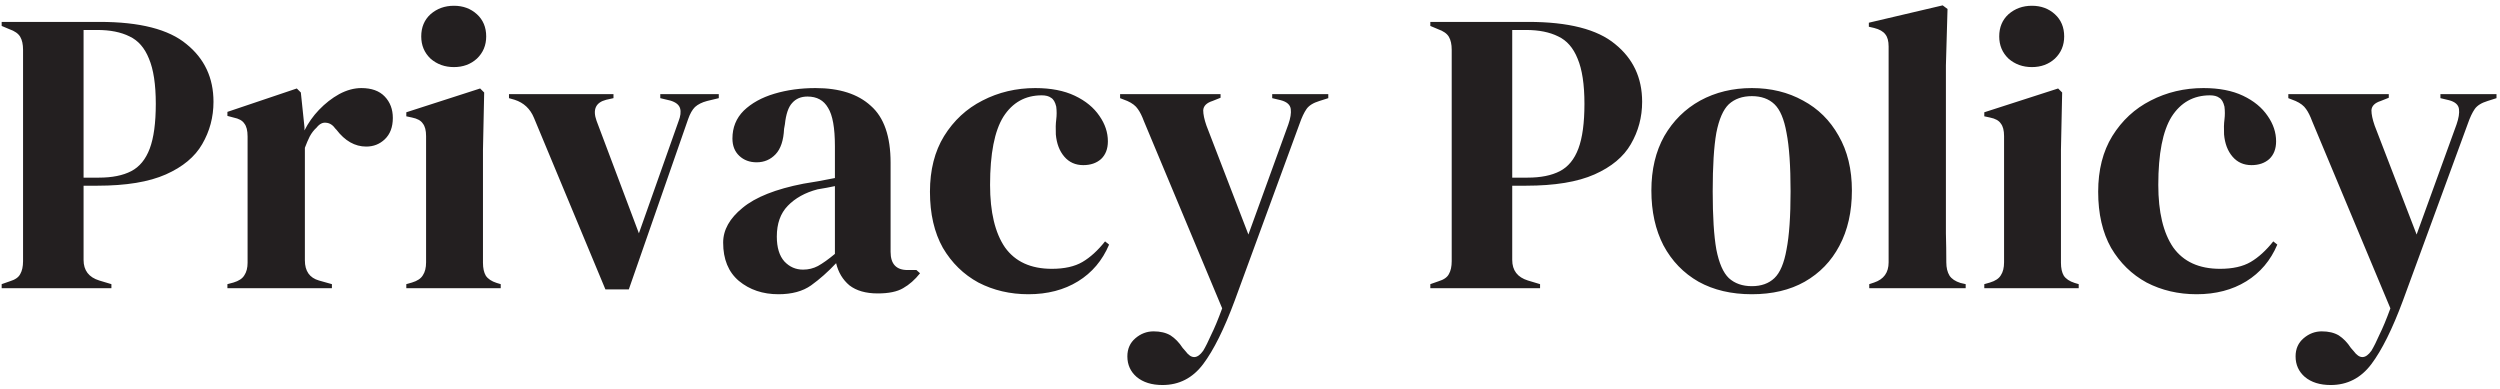 <svg width="347" height="54" viewBox="0 0 347 54" fill="none" xmlns="http://www.w3.org/2000/svg">
<path d="M0.232 40V39.44L1.352 39.048C2.099 38.824 2.584 38.488 2.808 38.04C3.069 37.592 3.2 36.995 3.2 36.248V6.904C3.2 6.157 3.069 5.56 2.808 5.112C2.547 4.664 2.043 4.309 1.296 4.048L0.232 3.6V3.04H13.84C19.403 3.04 23.416 4.067 25.88 6.12C28.381 8.136 29.632 10.805 29.632 14.128C29.632 16.256 29.109 18.216 28.064 20.008C27.056 21.763 25.376 23.163 23.024 24.208C20.672 25.253 17.499 25.776 13.504 25.776H11.6V36.08C11.6 37.536 12.328 38.488 13.784 38.936L15.464 39.44V40H0.232ZM11.6 24.656H13.728C15.557 24.656 17.051 24.357 18.208 23.76C19.365 23.163 20.224 22.117 20.784 20.624C21.344 19.131 21.624 17.059 21.624 14.408C21.624 11.72 21.307 9.629 20.672 8.136C20.075 6.643 19.179 5.616 17.984 5.056C16.789 4.459 15.296 4.16 13.504 4.16H11.6V24.656ZM31.565 40V39.44L32.405 39.216C33.152 38.992 33.656 38.656 33.917 38.208C34.216 37.76 34.365 37.181 34.365 36.472V18.944C34.365 18.123 34.216 17.525 33.917 17.152C33.656 16.741 33.152 16.461 32.405 16.312L31.565 16.088V15.528L41.197 12.28L41.757 12.84L42.261 17.656V18.104C42.784 17.059 43.456 16.107 44.277 15.248C45.136 14.352 46.069 13.624 47.077 13.064C48.123 12.504 49.149 12.224 50.157 12.224C51.576 12.224 52.659 12.616 53.405 13.4C54.152 14.184 54.525 15.173 54.525 16.368C54.525 17.637 54.152 18.627 53.405 19.336C52.696 20.008 51.837 20.344 50.829 20.344C49.261 20.344 47.88 19.56 46.685 17.992L46.573 17.88C46.2 17.357 45.771 17.077 45.285 17.04C44.8 16.965 44.352 17.189 43.941 17.712C43.568 18.048 43.251 18.459 42.989 18.944C42.765 19.392 42.541 19.915 42.317 20.512V36.136C42.317 37.629 42.971 38.563 44.277 38.936L46.069 39.44V40H31.565ZM63.004 9.312C61.735 9.312 60.652 8.92 59.756 8.136C58.897 7.315 58.468 6.288 58.468 5.056C58.468 3.787 58.897 2.76 59.756 1.976C60.652 1.192 61.735 0.8 63.004 0.8C64.273 0.8 65.337 1.192 66.196 1.976C67.055 2.76 67.484 3.787 67.484 5.056C67.484 6.288 67.055 7.315 66.196 8.136C65.337 8.92 64.273 9.312 63.004 9.312ZM56.396 40V39.44L57.18 39.216C57.927 38.992 58.431 38.656 58.692 38.208C58.991 37.76 59.14 37.163 59.14 36.416V18.888C59.14 18.104 58.991 17.525 58.692 17.152C58.431 16.741 57.927 16.461 57.18 16.312L56.396 16.144V15.584L66.644 12.28L67.204 12.84L67.036 20.792V36.472C67.036 37.219 67.167 37.816 67.428 38.264C67.727 38.712 68.231 39.048 68.94 39.272L69.5 39.44V40H56.396ZM84.031 40.168L74.119 16.368C73.597 15.099 72.701 14.259 71.431 13.848L70.647 13.624V13.064H85.151V13.624L84.143 13.848C82.687 14.221 82.239 15.192 82.799 16.76L88.679 32.384L94.167 16.872C94.466 16.125 94.54 15.509 94.391 15.024C94.242 14.539 93.794 14.184 93.047 13.96L91.647 13.624V13.064H99.767V13.624L98.143 14.016C97.434 14.203 96.874 14.483 96.463 14.856C96.09 15.229 95.772 15.789 95.511 16.536L87.279 40.168H84.031ZM108.046 40.84C105.881 40.84 104.051 40.224 102.558 38.992C101.102 37.76 100.374 35.987 100.374 33.672C100.374 31.917 101.27 30.312 103.062 28.856C104.854 27.363 107.673 26.243 111.518 25.496C112.115 25.384 112.787 25.272 113.534 25.16C114.281 25.011 115.065 24.861 115.886 24.712V20.288C115.886 17.749 115.569 15.976 114.934 14.968C114.337 13.923 113.385 13.4 112.078 13.4C111.182 13.4 110.473 13.699 109.95 14.296C109.427 14.856 109.091 15.845 108.942 17.264L108.83 17.88C108.755 19.485 108.363 20.661 107.654 21.408C106.945 22.155 106.067 22.528 105.022 22.528C104.051 22.528 103.249 22.229 102.614 21.632C101.979 21.035 101.662 20.232 101.662 19.224C101.662 17.693 102.185 16.405 103.23 15.36C104.313 14.315 105.731 13.531 107.486 13.008C109.241 12.485 111.145 12.224 113.198 12.224C116.521 12.224 119.078 13.045 120.87 14.688C122.699 16.293 123.614 18.925 123.614 22.584V34.96C123.614 36.64 124.398 37.48 125.966 37.48H127.198L127.702 37.928C126.993 38.824 126.209 39.515 125.35 40C124.529 40.485 123.353 40.728 121.822 40.728C120.179 40.728 118.873 40.355 117.902 39.608C116.969 38.824 116.353 37.797 116.054 36.528C114.934 37.723 113.777 38.749 112.582 39.608C111.425 40.429 109.913 40.84 108.046 40.84ZM111.462 37.424C112.209 37.424 112.899 37.256 113.534 36.92C114.206 36.547 114.99 35.987 115.886 35.24V25.832C115.513 25.907 115.139 25.981 114.766 26.056C114.393 26.131 113.963 26.205 113.478 26.28C111.761 26.728 110.379 27.493 109.334 28.576C108.326 29.621 107.822 31.04 107.822 32.832C107.822 34.363 108.177 35.52 108.886 36.304C109.595 37.051 110.454 37.424 111.462 37.424ZM142.742 40.84C140.204 40.84 137.889 40.299 135.798 39.216C133.745 38.096 132.102 36.491 130.87 34.4C129.676 32.272 129.078 29.677 129.078 26.616C129.078 23.592 129.732 21.016 131.038 18.888C132.382 16.723 134.156 15.08 136.358 13.96C138.598 12.803 141.044 12.224 143.694 12.224C145.86 12.224 147.689 12.579 149.182 13.288C150.676 13.997 151.814 14.931 152.598 16.088C153.382 17.208 153.774 18.384 153.774 19.616C153.774 20.661 153.457 21.483 152.822 22.08C152.188 22.64 151.366 22.92 150.358 22.92C149.276 22.92 148.398 22.528 147.726 21.744C147.054 20.96 146.662 19.933 146.55 18.664C146.513 17.843 146.532 17.152 146.606 16.592C146.681 15.995 146.681 15.397 146.606 14.8C146.457 14.165 146.214 13.755 145.878 13.568C145.58 13.344 145.15 13.232 144.59 13.232C142.313 13.232 140.54 14.221 139.27 16.2C138.038 18.179 137.422 21.333 137.422 25.664C137.422 29.435 138.113 32.328 139.494 34.344C140.913 36.323 143.078 37.312 145.99 37.312C147.745 37.312 149.164 36.995 150.246 36.36C151.329 35.725 152.374 34.773 153.382 33.504L153.942 33.952C153.009 36.155 151.572 37.853 149.63 39.048C147.689 40.243 145.393 40.84 142.742 40.84ZM161.35 53.44C159.857 53.44 158.662 53.067 157.766 52.32C156.907 51.573 156.478 50.621 156.478 49.464C156.478 48.419 156.851 47.579 157.598 46.944C158.345 46.309 159.185 45.992 160.118 45.992C161.051 45.992 161.835 46.179 162.47 46.552C163.105 46.963 163.665 47.541 164.15 48.288L164.542 48.736C165.363 49.856 166.185 49.837 167.006 48.68C167.342 48.12 167.715 47.373 168.126 46.44C168.574 45.544 169.078 44.331 169.638 42.8L158.774 16.816C158.513 16.107 158.233 15.547 157.934 15.136C157.635 14.688 157.15 14.315 156.478 14.016L155.47 13.624V13.064H169.414V13.568L168.294 14.016C167.473 14.277 167.043 14.707 167.006 15.304C167.006 15.864 167.155 16.573 167.454 17.432L173.278 32.552L178.822 17.264C179.121 16.405 179.233 15.696 179.158 15.136C179.083 14.539 178.617 14.128 177.758 13.904L176.582 13.624V13.064H184.366V13.624L183.134 14.016C182.275 14.277 181.678 14.651 181.342 15.136C181.006 15.621 180.689 16.293 180.39 17.152L171.374 41.736C169.918 45.656 168.462 48.587 167.006 50.528C165.55 52.469 163.665 53.44 161.35 53.44ZM198.529 40V39.44L199.649 39.048C200.396 38.824 200.881 38.488 201.105 38.04C201.366 37.592 201.497 36.995 201.497 36.248V6.904C201.497 6.157 201.366 5.56 201.105 5.112C200.844 4.664 200.34 4.309 199.593 4.048L198.529 3.6V3.04H212.137C217.7 3.04 221.713 4.067 224.177 6.12C226.678 8.136 227.929 10.805 227.929 14.128C227.929 16.256 227.406 18.216 226.361 20.008C225.353 21.763 223.673 23.163 221.321 24.208C218.969 25.253 215.796 25.776 211.801 25.776H209.897V36.08C209.897 37.536 210.625 38.488 212.081 38.936L213.761 39.44V40H198.529ZM209.897 24.656H212.025C213.854 24.656 215.348 24.357 216.505 23.76C217.662 23.163 218.521 22.117 219.081 20.624C219.641 19.131 219.921 17.059 219.921 14.408C219.921 11.72 219.604 9.629 218.969 8.136C218.372 6.643 217.476 5.616 216.281 5.056C215.086 4.459 213.593 4.16 211.801 4.16H209.897V24.656ZM243.155 40.84C240.318 40.84 237.854 40.261 235.763 39.104C233.673 37.909 232.049 36.229 230.891 34.064C229.771 31.899 229.211 29.36 229.211 26.448C229.211 23.536 229.809 21.016 231.003 18.888C232.235 16.76 233.897 15.117 235.987 13.96C238.115 12.803 240.505 12.224 243.155 12.224C245.806 12.224 248.177 12.803 250.267 13.96C252.358 15.08 254.001 16.704 255.195 18.832C256.427 20.96 257.043 23.499 257.043 26.448C257.043 29.397 256.465 31.955 255.307 34.12C254.187 36.248 252.582 37.909 250.491 39.104C248.438 40.261 245.993 40.84 243.155 40.84ZM243.155 39.72C244.462 39.72 245.507 39.347 246.291 38.6C247.075 37.853 247.635 36.528 247.971 34.624C248.345 32.72 248.531 30.032 248.531 26.56C248.531 23.051 248.345 20.344 247.971 18.44C247.635 16.536 247.075 15.211 246.291 14.464C245.507 13.717 244.462 13.344 243.155 13.344C241.849 13.344 240.785 13.717 239.963 14.464C239.179 15.211 238.601 16.536 238.227 18.44C237.891 20.344 237.723 23.051 237.723 26.56C237.723 30.032 237.891 32.72 238.227 34.624C238.601 36.528 239.179 37.853 239.963 38.6C240.785 39.347 241.849 39.72 243.155 39.72ZM259.452 40V39.44L260.124 39.216C261.468 38.768 262.14 37.835 262.14 36.416V6.456C262.14 5.709 261.991 5.149 261.692 4.776C261.393 4.365 260.871 4.067 260.124 3.88L259.396 3.712V3.152L269.644 0.744L270.316 1.248L270.092 9.088V28.24C270.092 29.621 270.092 31.003 270.092 32.384C270.129 33.728 270.148 35.072 270.148 36.416C270.148 37.163 270.297 37.779 270.596 38.264C270.895 38.712 271.399 39.048 272.108 39.272L272.836 39.44V40H259.452ZM282.028 9.312C280.758 9.312 279.676 8.92 278.78 8.136C277.921 7.315 277.492 6.288 277.492 5.056C277.492 3.787 277.921 2.76 278.78 1.976C279.676 1.192 280.758 0.8 282.028 0.8C283.297 0.8 284.361 1.192 285.22 1.976C286.078 2.76 286.508 3.787 286.508 5.056C286.508 6.288 286.078 7.315 285.22 8.136C284.361 8.92 283.297 9.312 282.028 9.312ZM275.42 40V39.44L276.204 39.216C276.95 38.992 277.454 38.656 277.716 38.208C278.014 37.76 278.164 37.163 278.164 36.416V18.888C278.164 18.104 278.014 17.525 277.716 17.152C277.454 16.741 276.95 16.461 276.204 16.312L275.42 16.144V15.584L285.668 12.28L286.228 12.84L286.06 20.792V36.472C286.06 37.219 286.19 37.816 286.452 38.264C286.75 38.712 287.254 39.048 287.964 39.272L288.524 39.44V40H275.42ZM304.891 40.84C302.352 40.84 300.037 40.299 297.947 39.216C295.893 38.096 294.251 36.491 293.019 34.4C291.824 32.272 291.227 29.677 291.227 26.616C291.227 23.592 291.88 21.016 293.187 18.888C294.531 16.723 296.304 15.08 298.507 13.96C300.747 12.803 303.192 12.224 305.843 12.224C308.008 12.224 309.837 12.579 311.331 13.288C312.824 13.997 313.963 14.931 314.747 16.088C315.531 17.208 315.923 18.384 315.923 19.616C315.923 20.661 315.605 21.483 314.971 22.08C314.336 22.64 313.515 22.92 312.507 22.92C311.424 22.92 310.547 22.528 309.875 21.744C309.203 20.96 308.811 19.933 308.699 18.664C308.661 17.843 308.68 17.152 308.755 16.592C308.829 15.995 308.829 15.397 308.755 14.8C308.605 14.165 308.363 13.755 308.027 13.568C307.728 13.344 307.299 13.232 306.739 13.232C304.461 13.232 302.688 14.221 301.419 16.2C300.187 18.179 299.571 21.333 299.571 25.664C299.571 29.435 300.261 32.328 301.643 34.344C303.061 36.323 305.227 37.312 308.139 37.312C309.893 37.312 311.312 36.995 312.395 36.36C313.477 35.725 314.523 34.773 315.531 33.504L316.091 33.952C315.157 36.155 313.72 37.853 311.779 39.048C309.837 40.243 307.541 40.84 304.891 40.84ZM323.499 53.44C322.005 53.44 320.811 53.067 319.915 52.32C319.056 51.573 318.627 50.621 318.627 49.464C318.627 48.419 319 47.579 319.747 46.944C320.493 46.309 321.333 45.992 322.267 45.992C323.2 45.992 323.984 46.179 324.619 46.552C325.253 46.963 325.813 47.541 326.299 48.288L326.691 48.736C327.512 49.856 328.333 49.837 329.155 48.68C329.491 48.12 329.864 47.373 330.275 46.44C330.723 45.544 331.227 44.331 331.787 42.8L320.923 16.816C320.661 16.107 320.381 15.547 320.083 15.136C319.784 14.688 319.299 14.315 318.627 14.016L317.619 13.624V13.064H331.563V13.568L330.443 14.016C329.621 14.277 329.192 14.707 329.155 15.304C329.155 15.864 329.304 16.573 329.603 17.432L335.427 32.552L340.971 17.264C341.269 16.405 341.381 15.696 341.307 15.136C341.232 14.539 340.765 14.128 339.907 13.904L338.731 13.624V13.064H346.515V13.624L345.283 14.016C344.424 14.277 343.827 14.651 343.491 15.136C343.155 15.621 342.837 16.293 342.539 17.152L333.523 41.736C332.067 45.656 330.611 48.587 329.155 50.528C327.699 52.469 325.813 53.44 323.499 53.44Z" fill="#231F20"/>
</svg>
